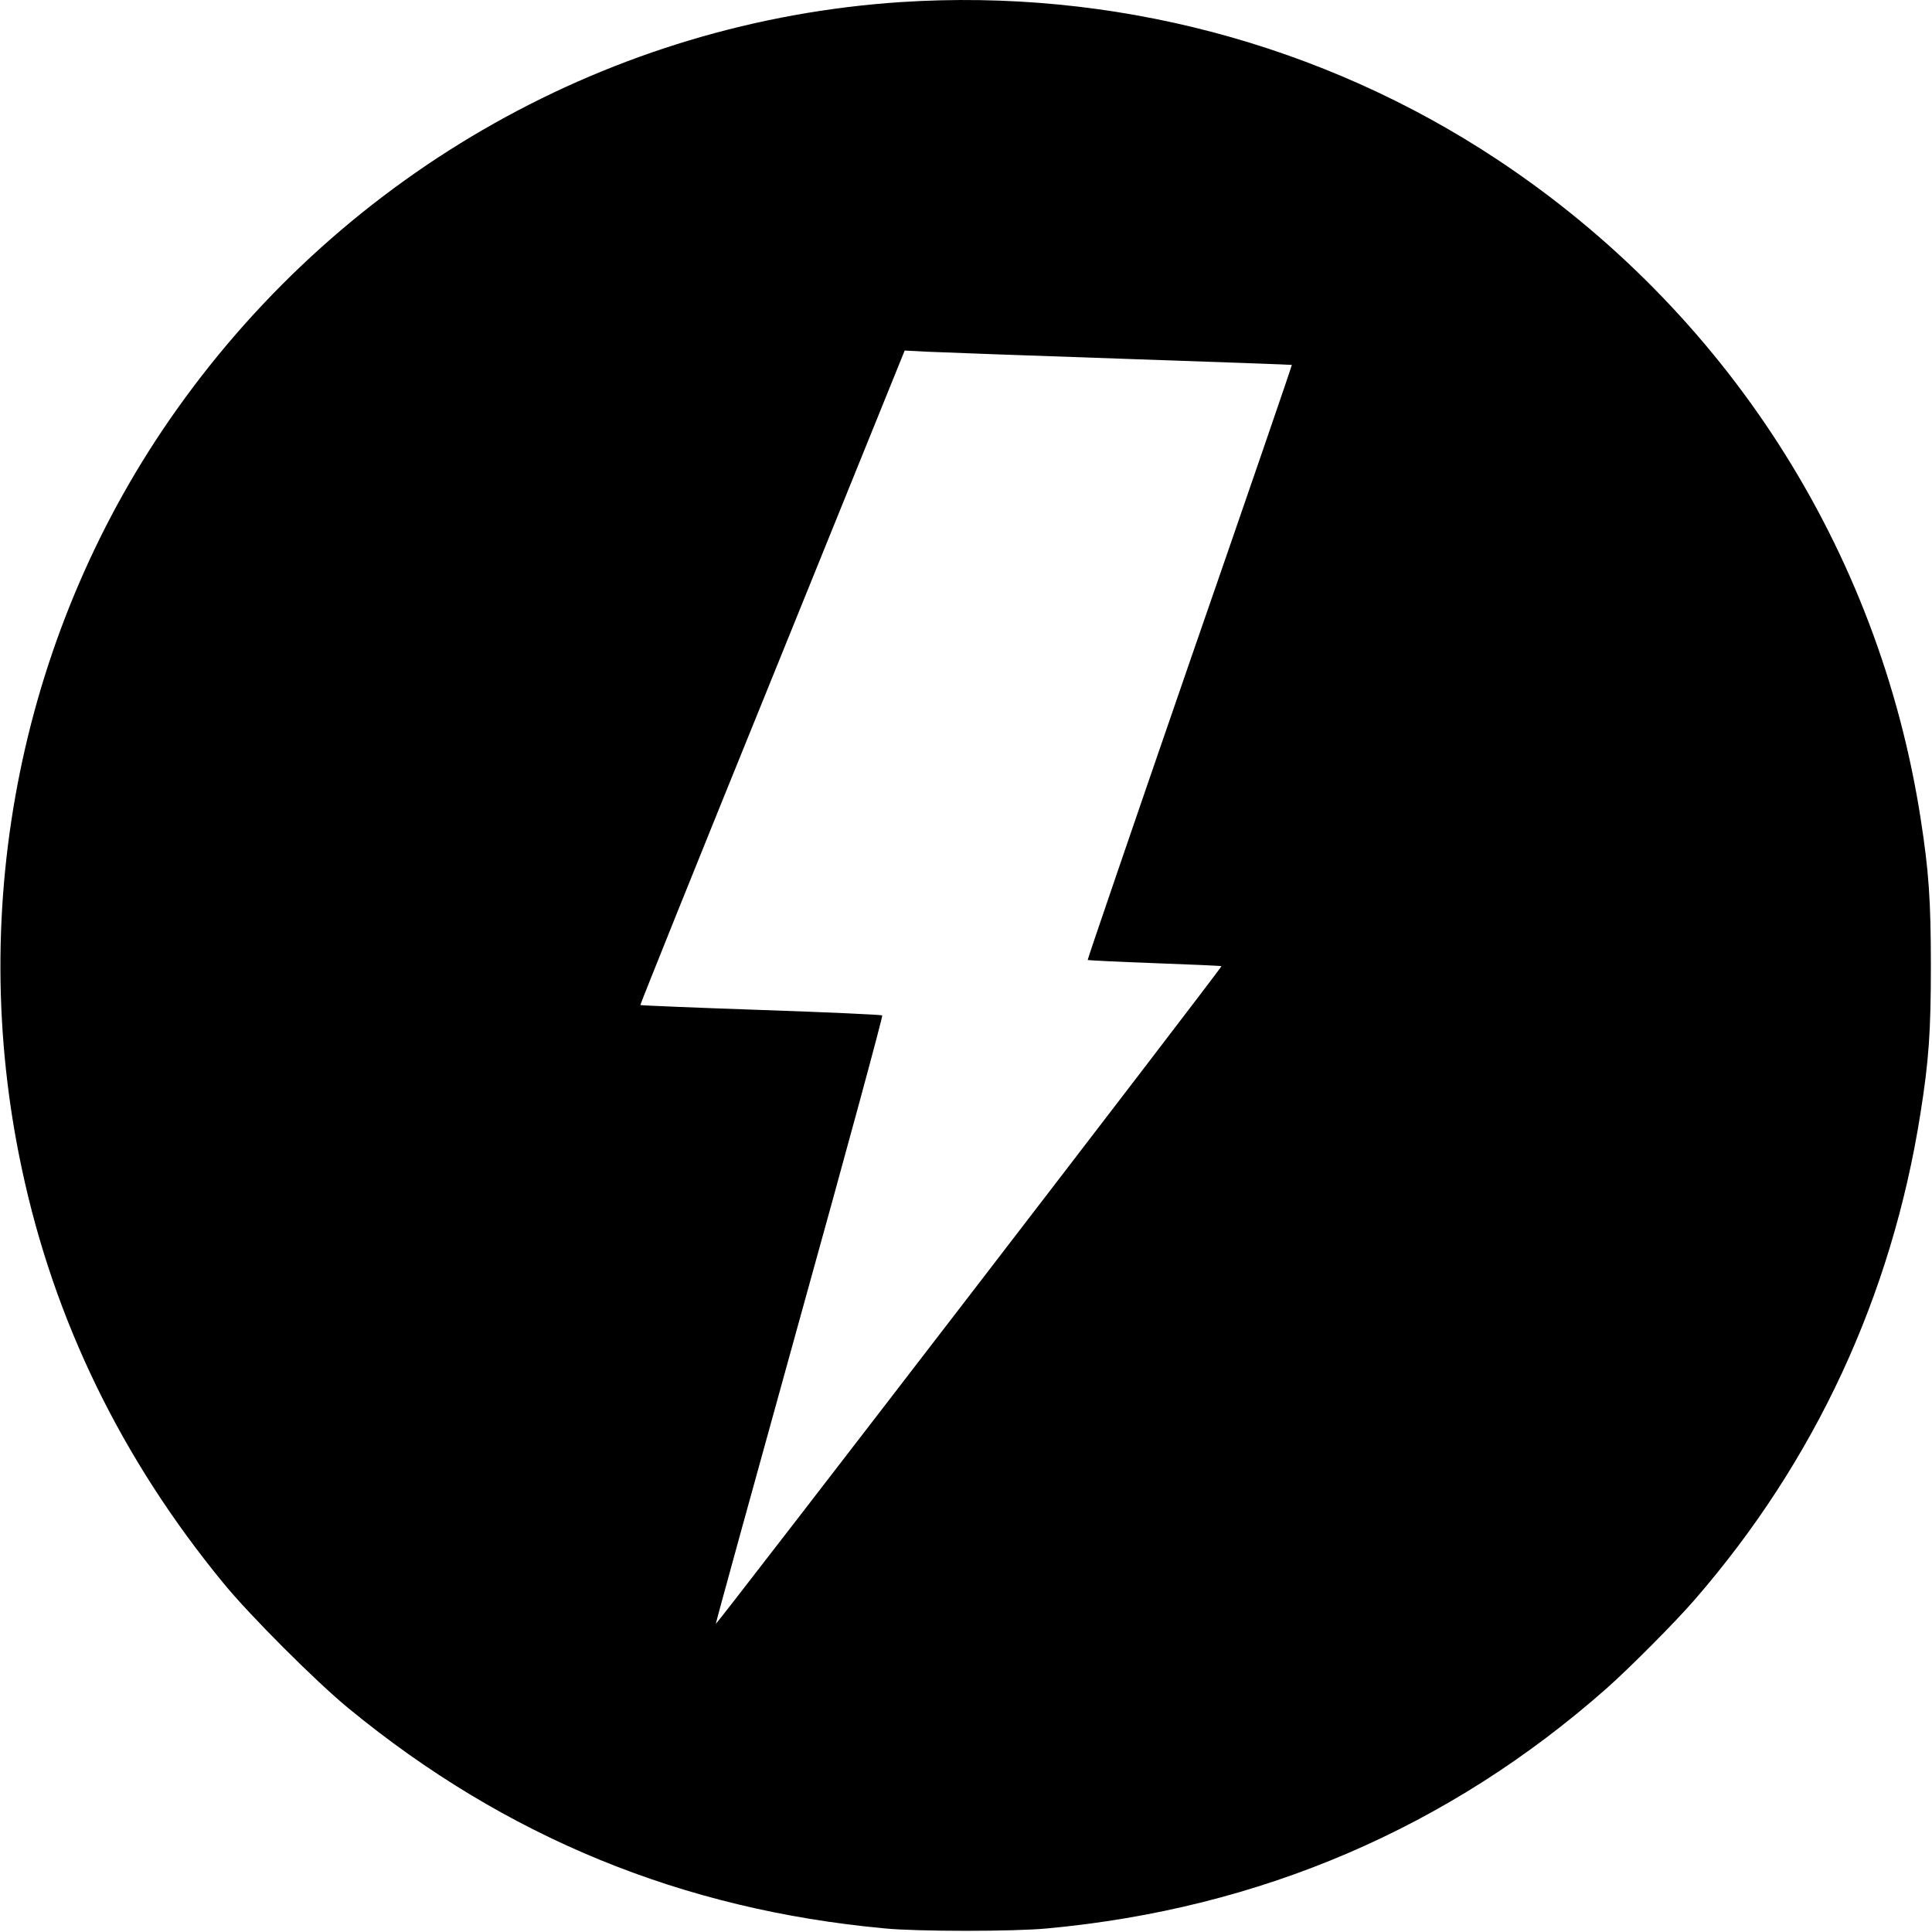 <?xml version="1.0" standalone="no"?>
<!DOCTYPE svg PUBLIC "-//W3C//DTD SVG 20010904//EN"
 "http://www.w3.org/TR/2001/REC-SVG-20010904/DTD/svg10.dtd">
<svg version="1.0" xmlns="http://www.w3.org/2000/svg"
 width="1024pt" height="1024pt" viewBox="0 0 1024 1024"
 preserveAspectRatio="xMidYMid meet">
<g transform="translate(0,1024) scale(0.1,-0.1)"
fill="#000000" stroke="none">
<path d="M4775 10229 c-1529 -101 -2939 -893 -3838 -2159 -821 -1155 -1121
-2625 -821 -4026 171 -804 529 -1539 1069 -2196 140 -171 492 -523 663 -663
830 -682 1768 -1067 2842 -1166 174 -17 686 -17 860 0 1129 104 2130 534 2965
1272 121 107 365 352 466 469 639 735 1046 1612 1198 2580 44 277 55 432 55
780 0 347 -11 503 -54 780 -222 1431 -1032 2692 -2245 3495 -928 614 -2039
907 -3160 834z m1160 -1890 c501 -17 911 -32 912 -33 2 -1 -242 -711 -542
-1576 -299 -866 -542 -1576 -540 -1578 2 -2 162 -10 355 -17 193 -7 352 -14
354 -16 5 -5 -2676 -3491 -2680 -3486 -2 1 198 726 443 1610 246 884 443 1610
439 1615 -4 4 -294 17 -643 29 -350 12 -637 24 -639 26 -2 2 312 783 699 1736
l702 1733 115 -6 c63 -3 525 -20 1025 -37z"/>
</g>
</svg>
